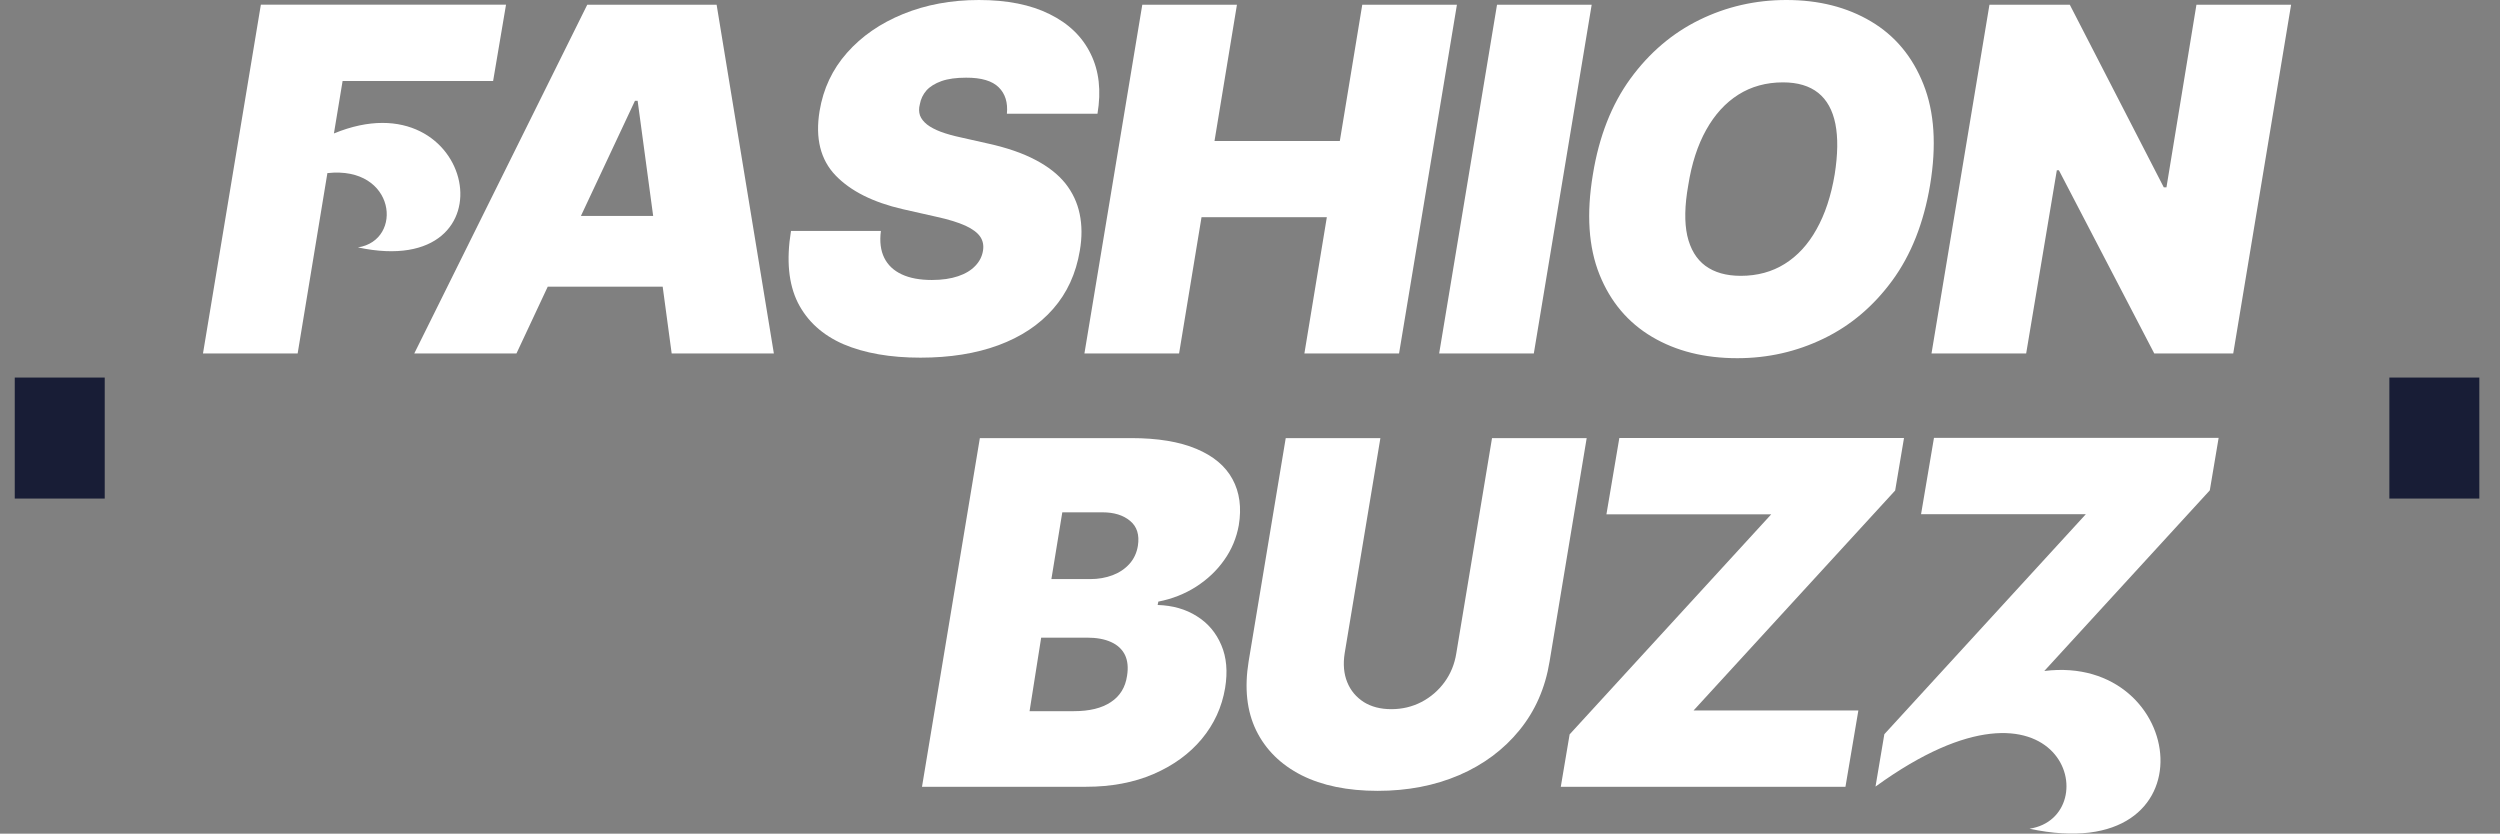 <?xml version="1.0" encoding="utf-8"?> <svg xmlns="http://www.w3.org/2000/svg" xmlns:xlink="http://www.w3.org/1999/xlink" version="1.1" id="Слой_1" x="0px" y="0px" viewBox="0 0 3253.8 1085" style="enable-background:new 0 0 3253.8 1085;" xml:space="preserve"><rect x="0" y="0" width="3253.8" height="1085" fill="#808080" stroke="none"/> <style type="text/css"> .st0{fill-rule:evenodd;clip-rule:evenodd;fill:#FFFFFF;} .st1{fill:#FFFFFF;} .st2{fill:#181D36;} </style> <g> <path class="st0" d="M539.2,460h133l40.7-86.9h149.6l11.7,86.9h133L932.7,6.2H764.3L539.2,460z M850.1,281l-20.2-149.8h-3.5 L756.1,281H850.1z"></path> <path class="st1" d="M1299.9,113.7c8.4,8.3,12,19.7,10.6,34.3h117.9c5-29.8,2.1-55.8-8.9-78c-10.8-22.2-28.6-39.4-53.4-51.6 c-24.7-12.3-55.3-18.4-92-18.4c-36,0-68.9,6.1-98.6,18.2c-29.5,12-53.9,28.8-73.1,50.5c-19.1,21.6-30.9,46.8-35.7,75.8 c-5.8,35.5,1.2,63.4,20.8,83.8c19.6,20.4,48.8,35,87.3,43.9l43.4,9.8c16.2,3.5,29,7.5,38.3,11.7c9.3,4.3,15.7,9.1,19.3,14.4 c3.6,5.3,4.7,11.4,3.6,18.2c-1.2,7.4-4.5,14-10,19.7c-5.5,5.8-12.9,10.3-22.4,13.5c-9.5,3.2-20.8,4.9-34.1,4.9 c-15.7,0-28.7-2.4-39.2-7.3c-10.5-4.9-18.1-12-22.8-21.5c-4.7-9.5-6.2-21.1-4.4-35h-117c-6.2,37.8-3.2,68.9,8.9,93.3 c12.3,24.2,32.1,42.2,59.4,54.1c27.5,11.7,60.9,17.5,100.2,17.5c38.4,0,72.2-5.4,101.5-16.2c29.2-10.8,53-26.5,71.1-47.2 c18.2-20.7,29.8-45.9,34.8-75.8c3-17.3,2.9-33.2-0.2-47.9c-3-14.6-9.2-27.8-18.6-39.7c-9.5-11.8-22.5-22-39-30.6 c-16.4-8.7-36.7-15.7-60.9-21.1l-35.5-8c-10.3-2.2-19.3-4.7-26.8-7.5c-7.4-2.8-13.4-6-17.9-9.5c-4.4-3.5-7.5-7.5-9.1-11.7 c-1.5-4.4-1.6-9.3-0.2-14.6c1.2-6.8,4.1-12.8,8.6-18c4.7-5.2,11.3-9.2,19.7-12.2c8.6-3,19.2-4.4,31.9-4.4 C1277.3,101,1291.5,105.3,1299.9,113.7z"></path> <path class="st1" d="M1486.7,6.2L1411.4,460h123.2l29.2-177.3h163.1L1697.7,460h123.2l75.3-453.8H1773l-29.2,177.3h-163.1 l29.2-177.3H1486.7z"></path> <path class="st1" d="M1996.3,460l75.3-453.8h-123.2L1873.1,460H1996.3z"></path> <path class="st0" d="M2462.8,365.2c24.5-33.4,40.9-74.8,49.2-124.1c8.6-51.7,5.7-95.5-8.6-131.4c-14.2-35.9-36.9-63.2-68.2-81.8 C2403.9,9.3,2367.2,0,2325,0c-40.2,0-77.9,8.6-113.2,25.9c-35.3,17.3-65.2,42.8-89.8,76.5c-24.5,33.7-40.8,75.2-48.8,124.5 c-8.6,51.4-5.7,94.9,8.6,130.5s37.2,62.6,68.5,81.1c31.3,18.5,68.2,27.7,110.8,27.7c39.9,0,77.3-8.5,112.4-25.5 C2408.5,423.8,2438.3,398.6,2462.8,365.2z M2388.8,161.3c3.5,17.7,3.2,39.6-0.9,65.6c-4.7,28.1-12.6,51.9-23.7,71.6 c-10.9,19.6-24.7,34.6-41.4,45c-16.5,10.3-35.6,15.5-57.2,15.5c-18.9,0-34.3-4.4-46.1-13.1c-11.7-8.7-19.5-21.8-23.5-39.2 c-3.8-17.4-3.4-39.3,1.3-65.6c4.4-28.1,12.2-52.1,23.3-72c11.1-19.9,25-35.2,41.9-45.9c16.8-10.6,36.2-16,58.1-16 c19.2,0,34.5,4.6,45.9,13.7C2377.8,130,2385.2,143.4,2388.8,161.3z"></path> <path class="st1" d="M2906.6,460l75.3-453.8h-123.2l-39,237.6h-3.5L2693.9,6.2h-104.6L2513.9,460h123.2l39.9-238.4h2.7L2803.8,460 H2906.6z"></path> <path class="st1" d="M339.5,6.2L264.2,460h123.2l38.7-234.7c89.2-9.8,99.4,87.6,39.7,96.7c207.6,44.4,153.9-224.6-31.2-148.3 l11.3-68.3h195.9l16.8-99.3H339.5z"></path> <path class="st1" d="M2452.5,955.6l-11.5,68.2l0.5-0.5l0,0.1c244.9-177.3,301.9,39.7,199.9,55.2c241.8,51.6,206.4-228.5,19.3-205.3 l215.4-235.1l11.5-68.3h-370.5l-16.8,99.3h214.5L2452.5,955.6z"></path> <path class="st0" d="M1275.3,570.2l-75.3,453.8h213.6c32.8,0,62.1-5.5,87.8-16.6c25.7-11.1,46.6-26.3,62.7-45.6 c16.1-19.4,26.2-41.4,30.4-66.3c3.5-21.3,1.9-39.9-4.9-55.8c-6.8-16.1-17.4-28.7-31.9-37.7c-14.5-9.2-31.5-14-51-14.6l0.9-4.4 c18-3.5,34.4-10,49-19.3c14.8-9.5,27-21,36.6-34.6c9.8-13.7,16.1-28.9,19.1-45.4c3.8-23,1.1-43.1-8.2-60.1 c-9.2-17-24.8-30.1-47-39.4c-22-9.3-50.3-14-84.9-14H1275.3z M1397.6,925.6H1340l15.1-95.7h59.4c12.7,0,23.3,1.9,31.7,5.8 c8.4,3.8,14.4,9.5,18,16.8c3.5,7.4,4.4,16.4,2.7,27c-2.2,15.1-9.2,26.5-21.1,34.3C1434,921.7,1418,925.6,1397.6,925.6z M1418.9,753.7h-50.5l14.2-86.9h52.3c15.1,0,27,3.7,35.9,11.1c9,7.4,12.4,18.2,10.2,32.4c-1.5,9.2-5.1,17-10.9,23.5 s-13.1,11.4-21.9,14.8C1439.2,752,1429.5,753.7,1418.9,753.7z"></path> <path class="st1" d="M2065.1,570.2h-123.2l-46.5,280.1c-2.2,14-7.3,26.5-15.3,37.5c-8,10.9-18,19.6-30.1,25.9 c-12,6.2-25,9.3-39.2,9.3c-14,0-26-3.1-35.9-9.3c-9.9-6.4-17.1-15-21.5-25.9c-4.4-10.9-5.5-23.4-3.3-37.5l46.5-280.1h-123.2 l-48.3,290.7c-5.6,34.6-2.4,64.5,9.8,89.7c12.3,25.1,31.9,44.5,58.9,58.3c27,13.6,60.1,20.4,99.3,20.4c38.8,0,74.2-6.8,105.9-20.4 c31.8-13.7,57.9-33.2,78.4-58.3c20.7-25.3,33.8-55.2,39.4-89.7L2065.1,570.2z"></path> <path class="st1" d="M2042.9,955.8l-11.5,68.2h370.5l16.8-99.3h-214.5l262.4-286.3l11.5-68.3h-370.5l-16.8,99.3h214.5L2042.9,955.8 z"></path> </g> <rect x="19.2" y="491.4" class="st2" width="117.1" height="157.5"></rect> <rect x="3109.8" y="491.4" class="st2" width="117.1" height="157.5"></rect> </svg> 